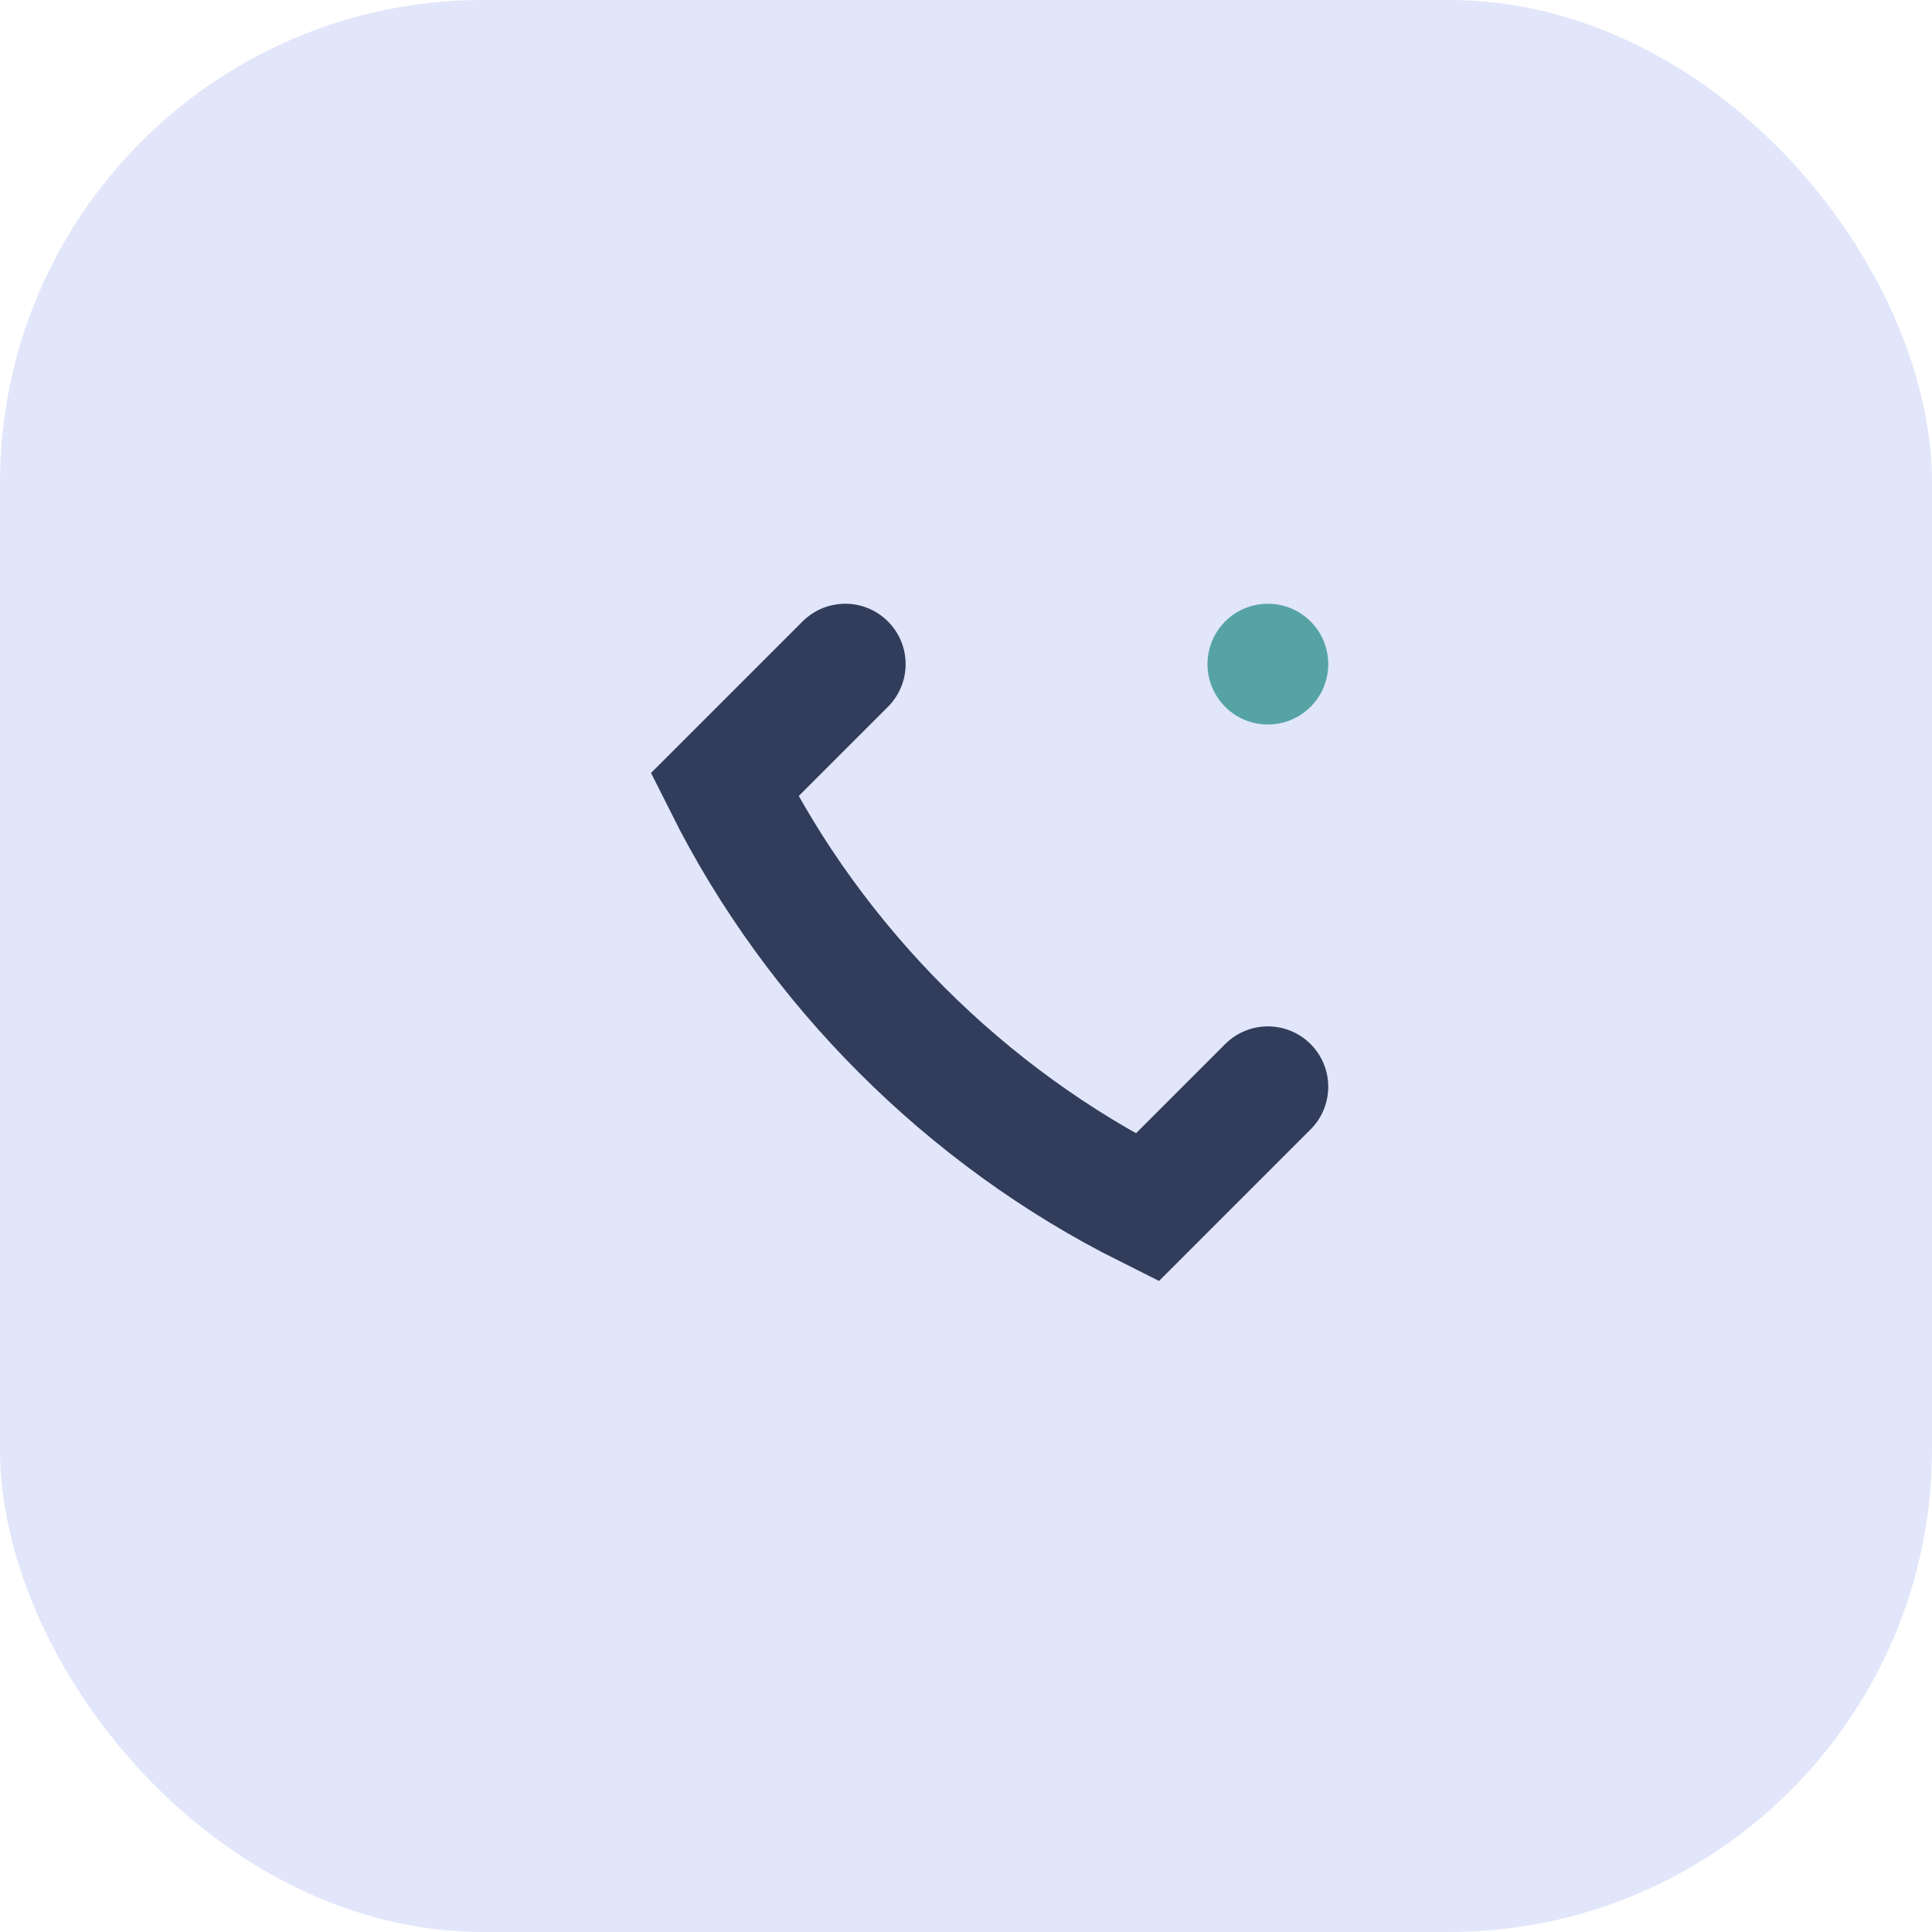 <?xml version="1.0" encoding="UTF-8"?>
<svg xmlns="http://www.w3.org/2000/svg" width="32" height="32" viewBox="0 0 32 32"><rect width="32" height="32" rx="8" fill="#E1E6FA"/><path d="M21 18l-2 2c-3-1.5-5.5-4-7-7l2-2" stroke="#313D5A" stroke-width="2" stroke-linecap="round" fill="none"/><circle cx="21" cy="11" r="1" fill="#56A3A6"/></svg>